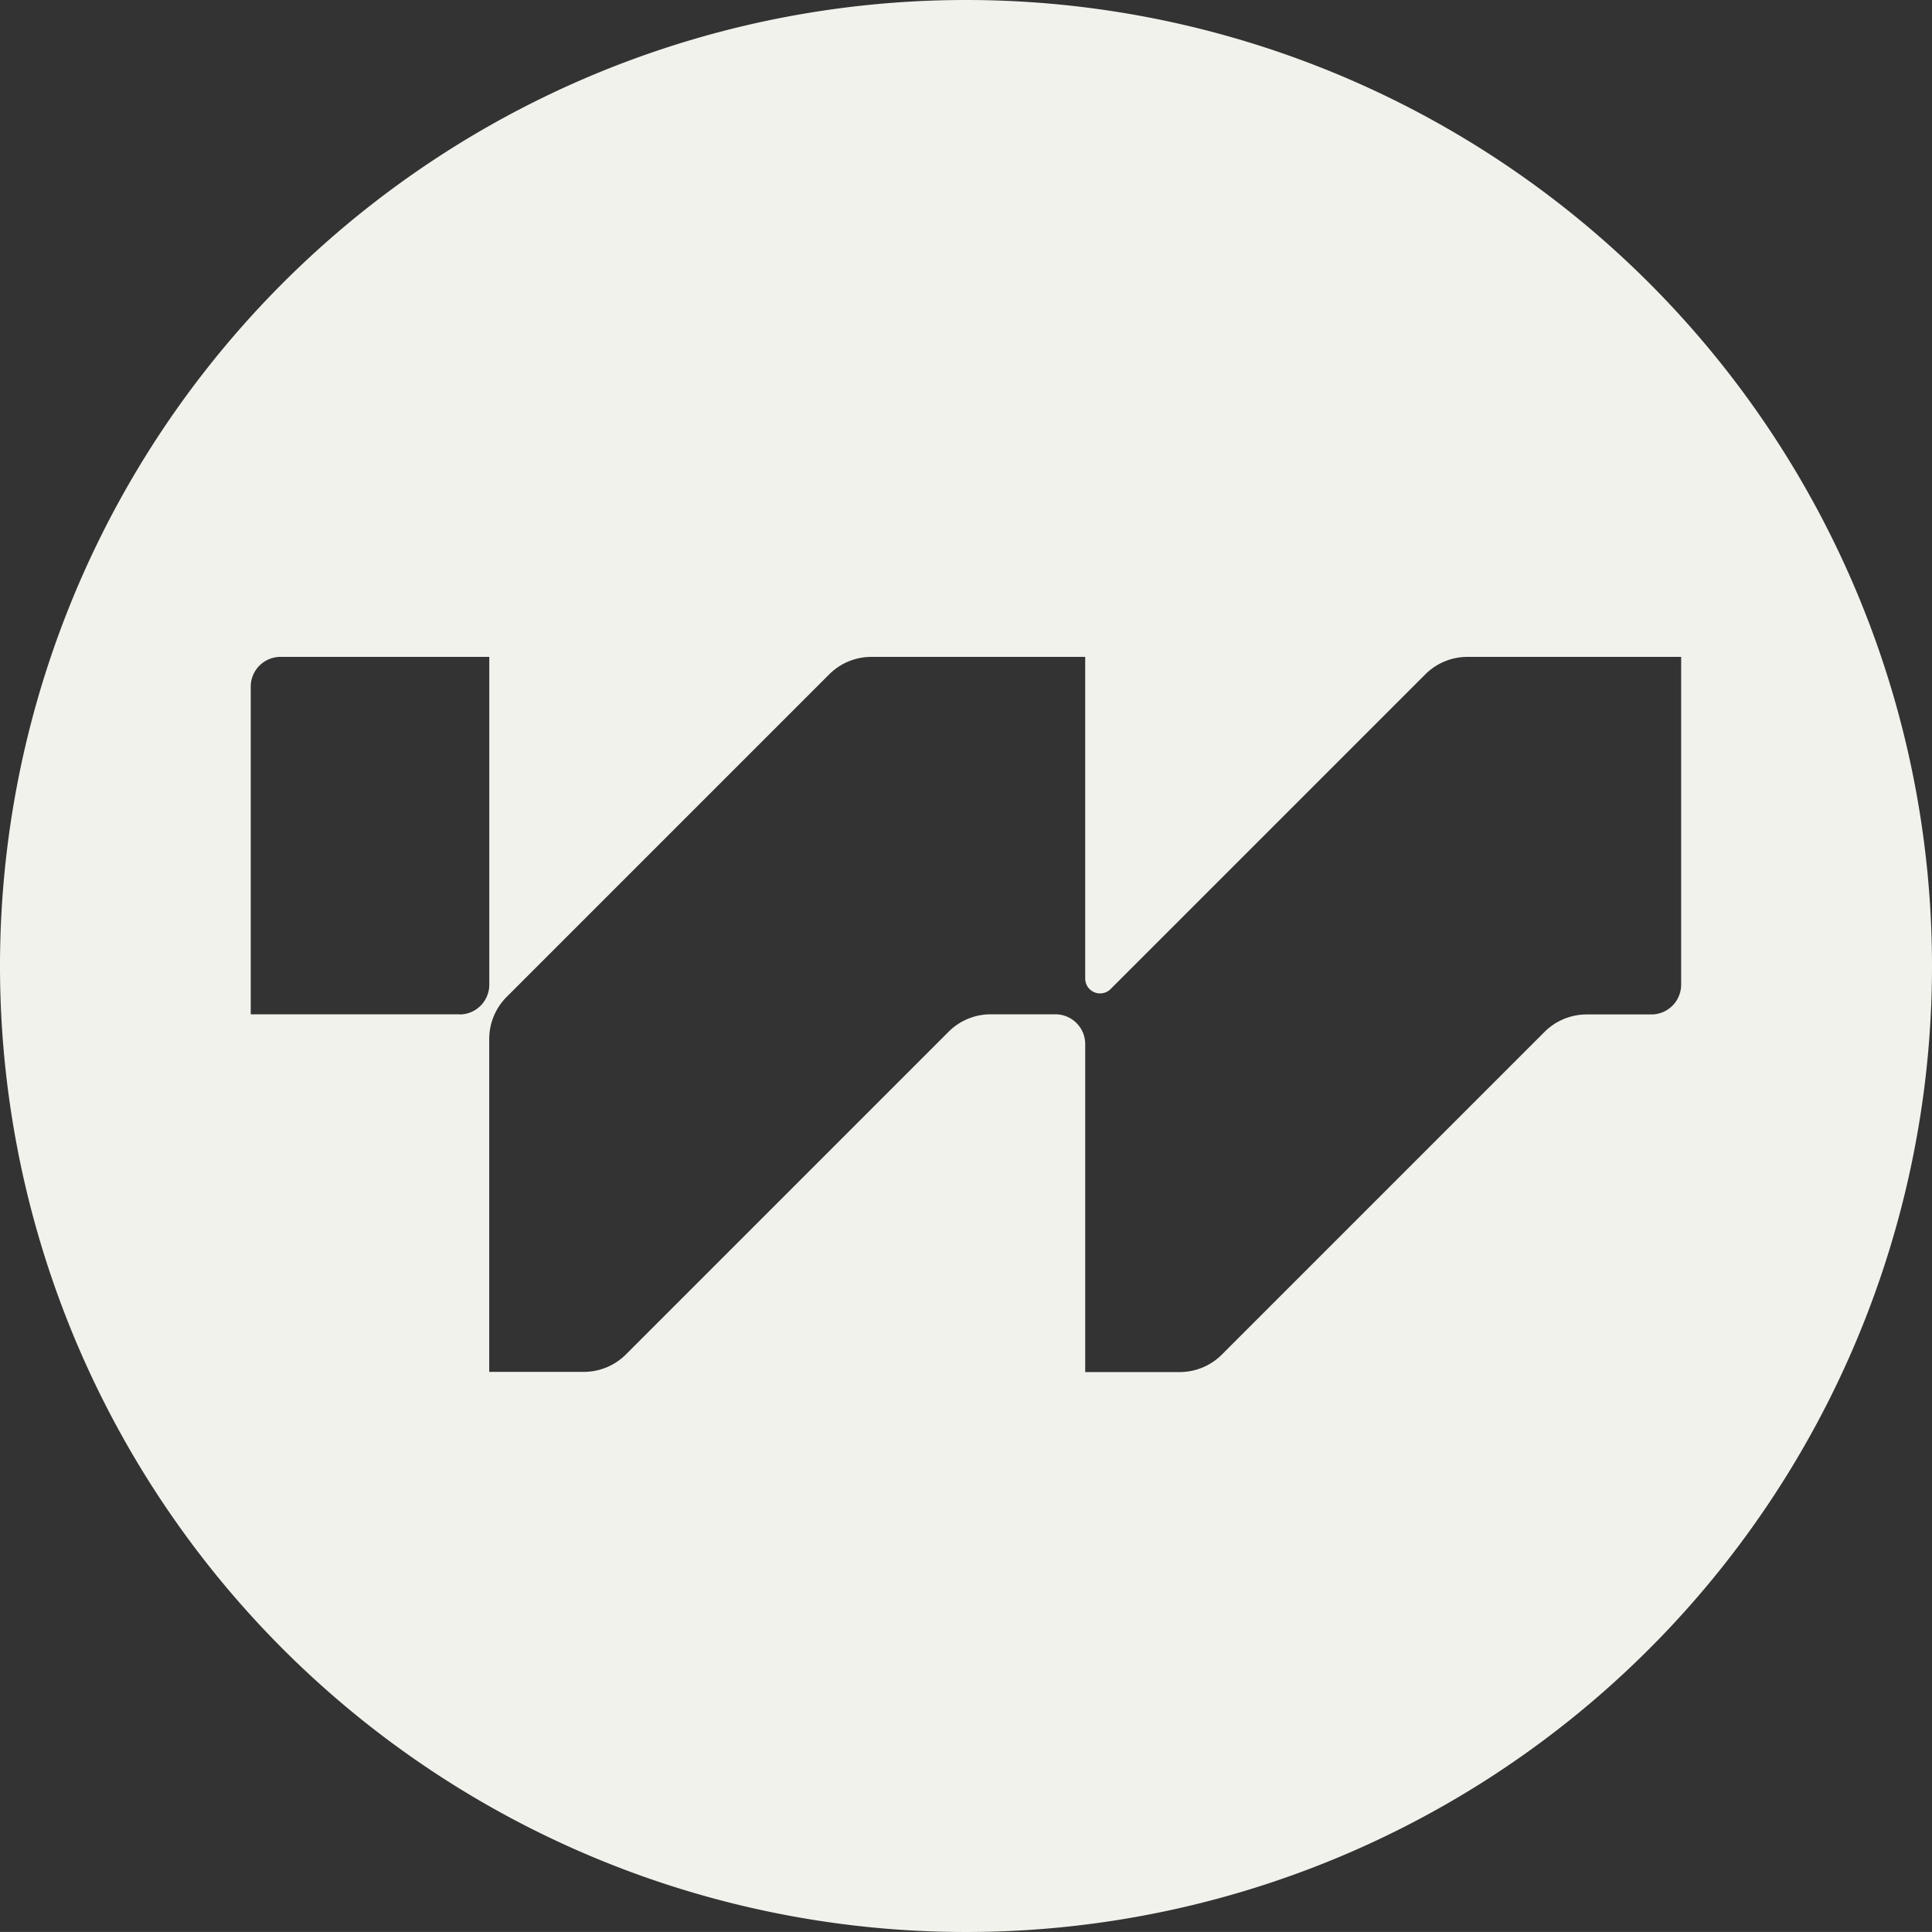 <svg xmlns="http://www.w3.org/2000/svg" width="50" height="49.999" viewBox="0 0 50 49.999">
  <rect x="0" y="0" width="50" height="49.999" fill="#333333" stroke="none"/>
  <path id="Path_1045" data-name="Path 1045" d="M25,0A25,25,0,1,0,50,25,25,25,0,0,0,25,0M11.889,26.25h-5.4V17.767A.771.771,0,0,1,7.263,17h5.4v8.483a.771.771,0,0,1-.771.771m30.848,0H41.062a1.542,1.542,0,0,0-1.09.452l-8.351,8.351a1.543,1.543,0,0,1-1.091.452H28.085V27.021a.771.771,0,0,0-.771-.771H25.639a1.542,1.542,0,0,0-1.09.452L16.2,35.052a1.545,1.545,0,0,1-1.091.452H12.661V26.889a1.542,1.542,0,0,1,.452-1.09l8.351-8.351A1.542,1.542,0,0,1,22.554,17h5.531v8.323a.385.385,0,0,0,.658.273h0l8.143-8.143A1.543,1.543,0,0,1,37.978,17h5.53v8.483a.771.771,0,0,1-.771.771" fill="#f2f2ed"/>
</svg>
